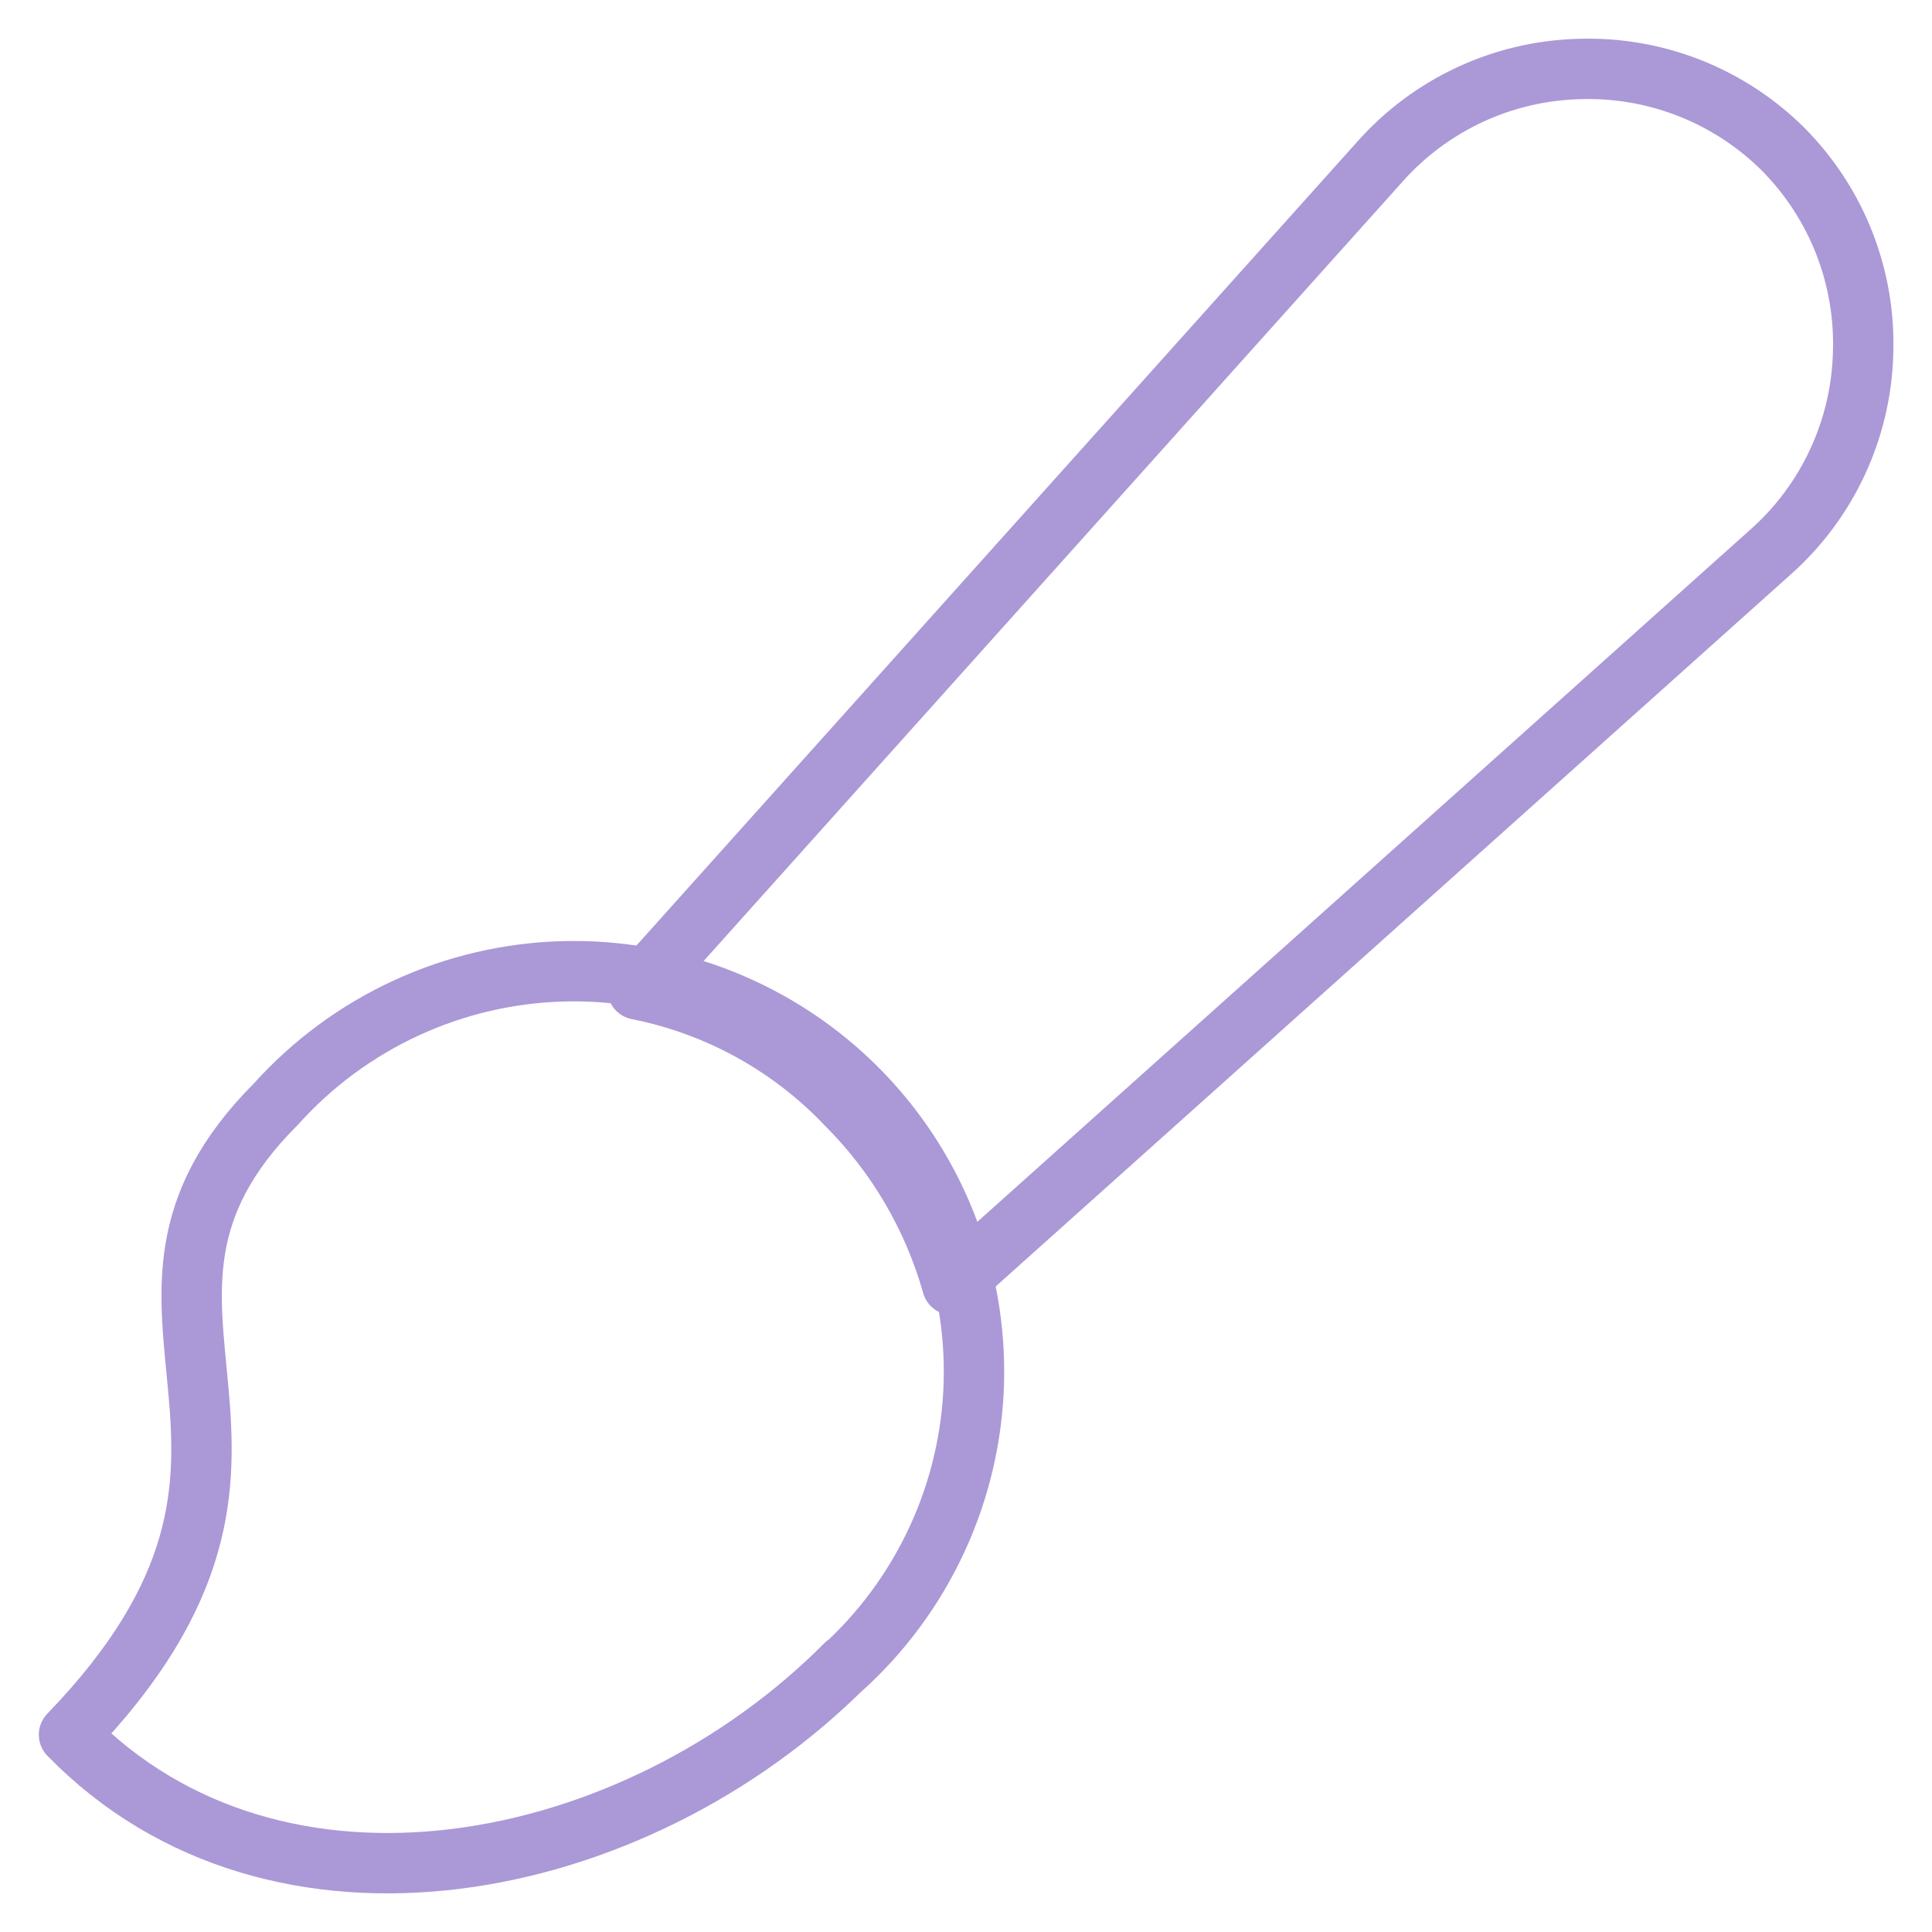 <svg width="32" height="32" viewBox="0 0 32 32" fill="none" xmlns="http://www.w3.org/2000/svg">
<g clip-path="url(#clip0_369_2267)">
<path d="M14.011 27.566C10.514 31.086 4.571 32.252 1.143 28.732C5.714 24.001 1.143 21.715 4.571 18.286C5.173 17.616 5.906 17.075 6.724 16.697C7.542 16.319 8.428 16.112 9.329 16.088C10.23 16.064 11.127 16.225 11.963 16.559C12.8 16.894 13.56 17.395 14.197 18.033C14.833 18.671 15.333 19.432 15.665 20.27C15.997 21.108 16.155 22.004 16.13 22.905C16.104 23.806 15.894 24.692 15.514 25.509C15.134 26.326 14.592 27.058 13.92 27.658L14.011 27.566Z" stroke="#ab98d7" stroke-linecap="round" stroke-linejoin="round"/>
<path d="M29.532 2.469C29.089 2.029 28.56 1.684 27.978 1.456C27.396 1.228 26.774 1.121 26.149 1.143C25.525 1.16 24.911 1.305 24.345 1.568C23.779 1.832 23.273 2.208 22.858 2.675L10.56 16.389C11.879 16.65 13.085 17.313 14.012 18.286C14.846 19.117 15.452 20.148 15.772 21.281L29.326 9.143C29.79 8.731 30.165 8.229 30.428 7.667C30.692 7.105 30.838 6.495 30.858 5.875C30.883 5.247 30.778 4.62 30.55 4.034C30.322 3.448 29.975 2.915 29.532 2.469Z" stroke="#ab98d7" stroke-linecap="round" stroke-linejoin="round"/>
</g>
<defs>
<clipPath id="clip0_369_2267">
<rect width="32" height="32" fill="white"/>
</clipPath>
</defs>
</svg>
